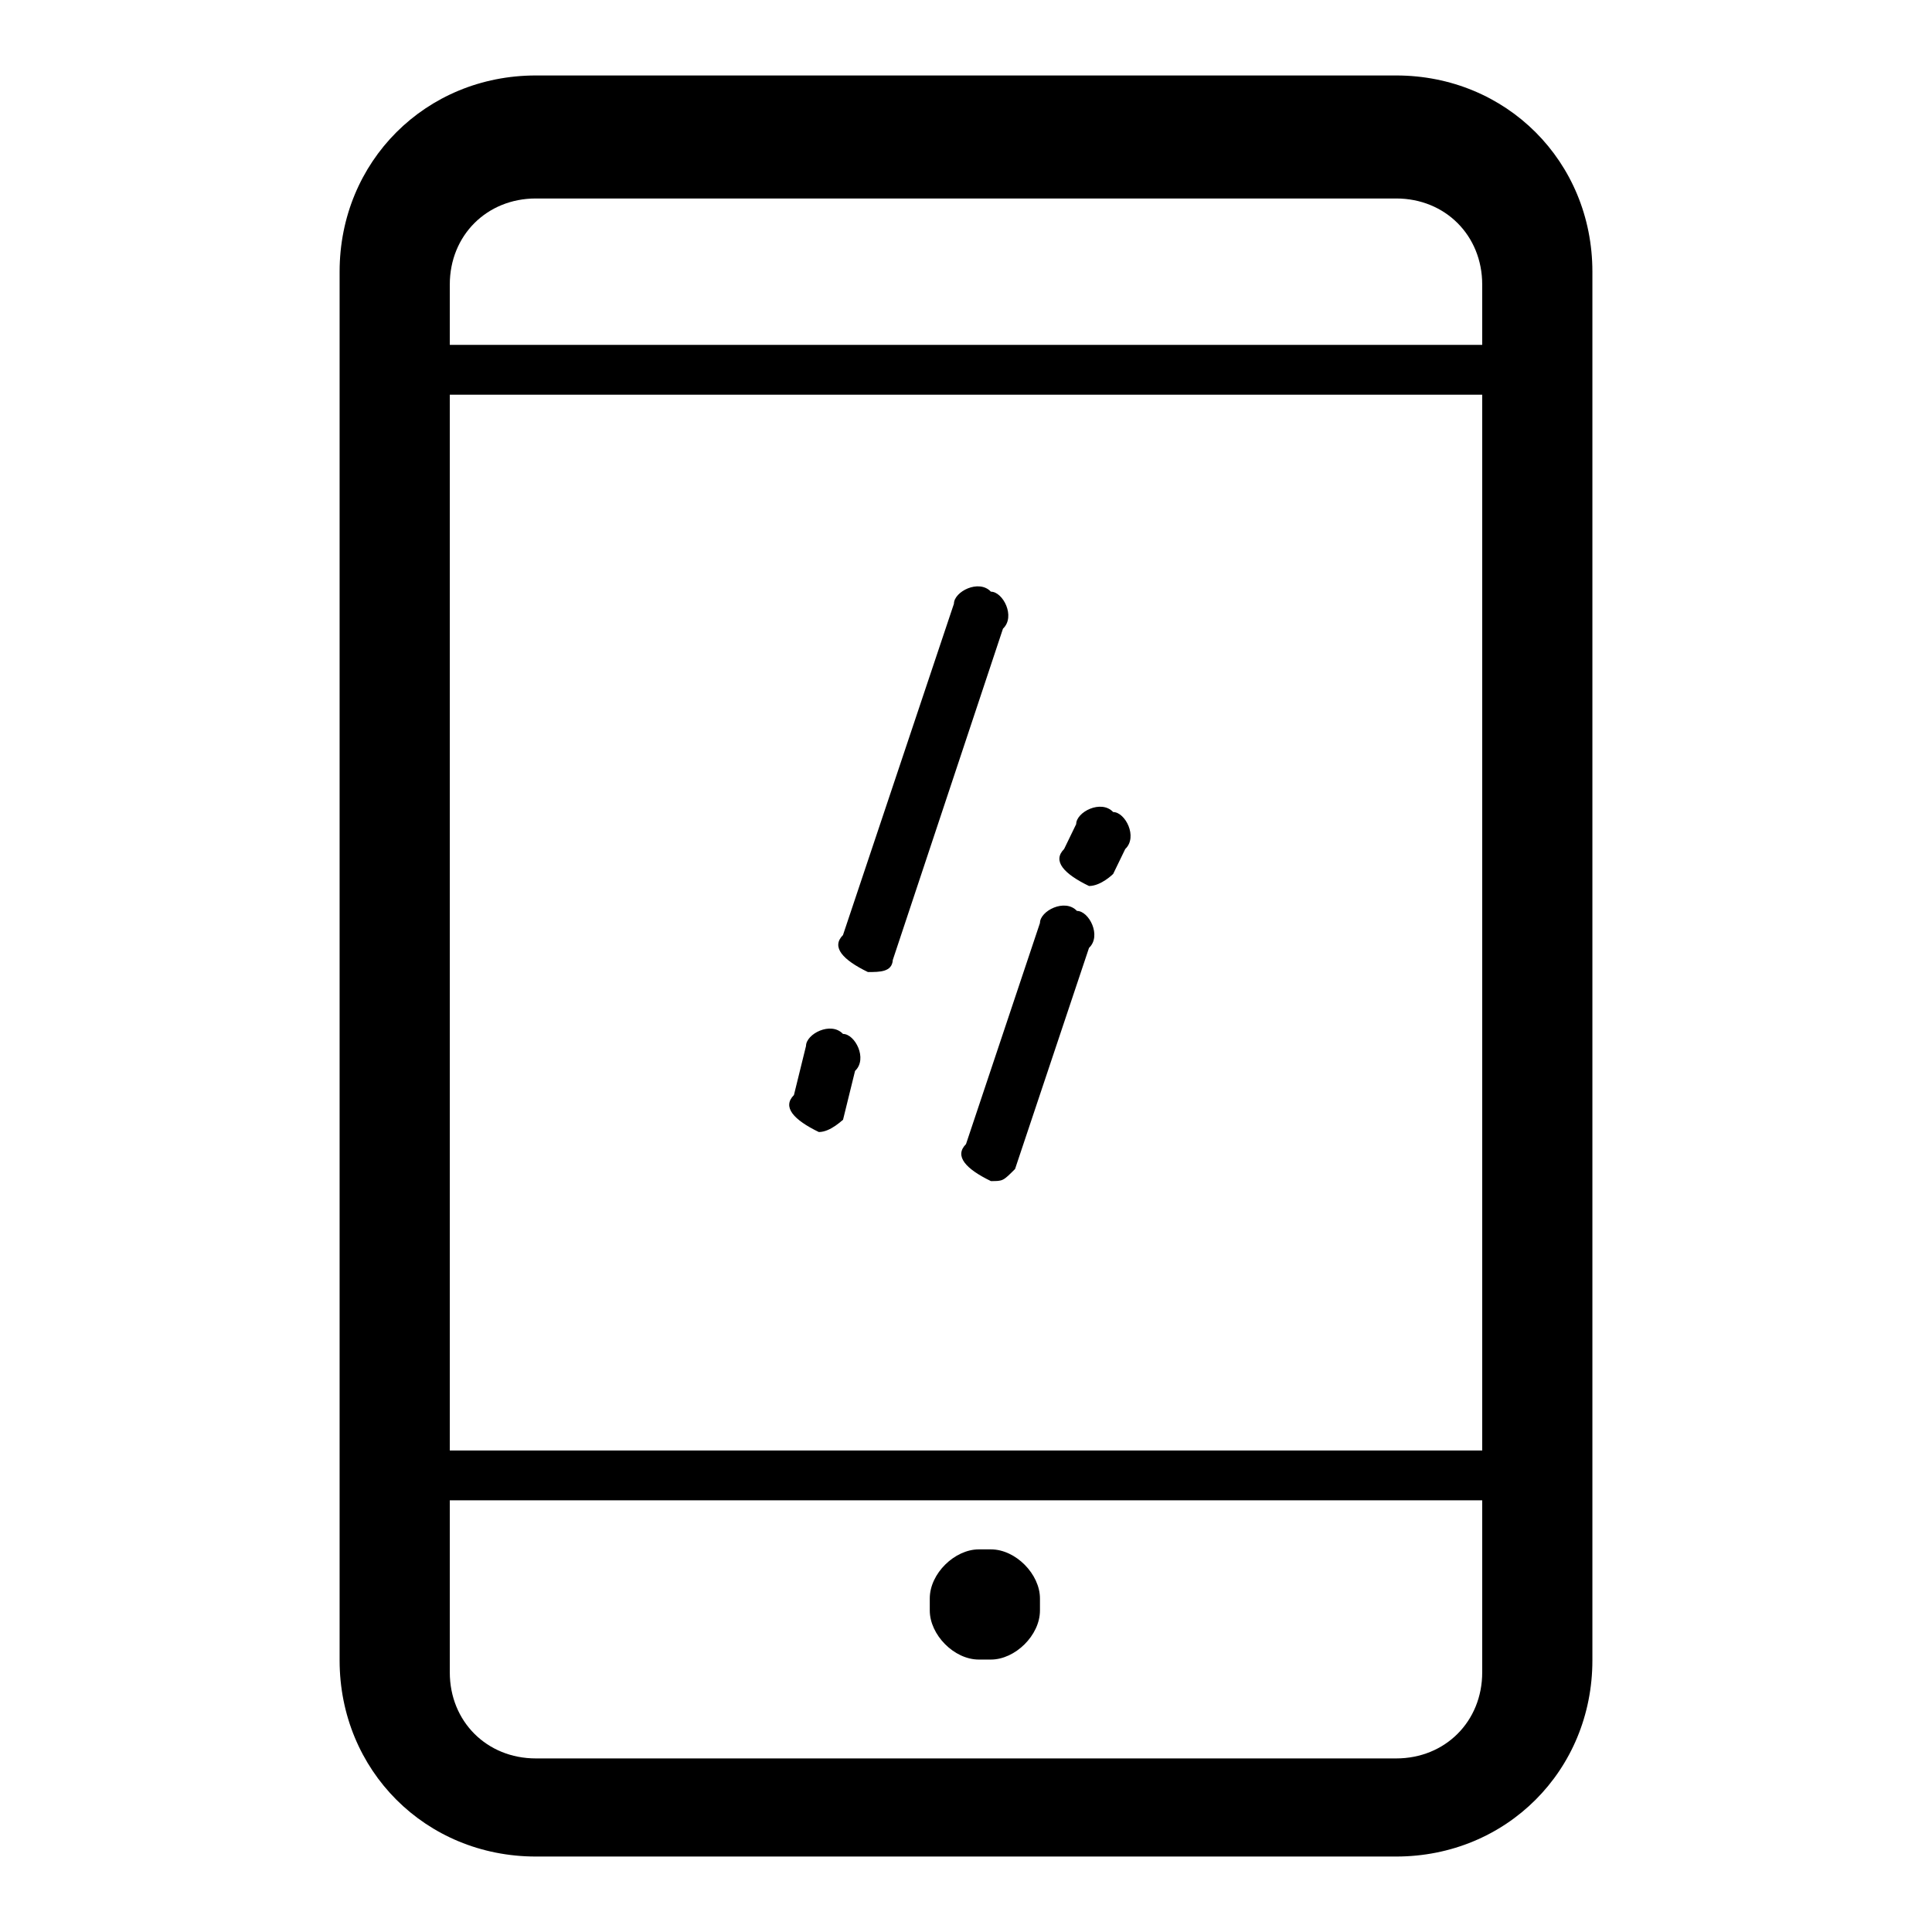 <?xml version="1.0" encoding="utf-8"?>
<!-- Svg Vector Icons : http://www.onlinewebfonts.com/icon -->
<!DOCTYPE svg PUBLIC "-//W3C//DTD SVG 1.1//EN" "http://www.w3.org/Graphics/SVG/1.1/DTD/svg11.dtd">
<svg version="1.1" xmlns="http://www.w3.org/2000/svg" xmlns:xlink="http://www.w3.org/1999/xlink" x="0px" y="0px" viewBox="0 0 256 256" enable-background="new 0 0 256 256" xml:space="preserve">
<g> <path fill="#000000" d="M211,220c0,14.6-11.4,26-26,26H71c-14.6,0-26-11.4-26-26V36c0-14.6,11.4-26,26-26H185c14.6,0,26,11.4,26,26 V220z M196.4,37.7c0-6.5-4.9-11.4-11.4-11.4H71c-6.5,0-11.4,4.9-11.4,11.4v183.9c0,6.5,4.9,11.4,11.4,11.4H185 c6.5,0,11.4-4.9,11.4-11.4V37.7z"/> <path fill="#000000" d="M202.9,198.8H53.1c-1.6,0-3.3-1.6-3.3-3.3c0-1.6,1.6-3.3,3.3-3.3h149.7c1.6,0,3.3,1.6,3.3,3.3 C206.1,197.2,204.5,198.8,202.9,198.8z M202.9,52.3H53.1c-1.6,0-3.3-1.6-3.3-3.3s1.6-3.3,3.3-3.3h149.7c1.6,0,3.3,1.6,3.3,3.3 S204.5,52.3,202.9,52.3z M137.8,213.4c0,3.3-3.3,6.5-6.5,6.5h-1.6c-3.3,0-6.5-3.3-6.5-6.5v-1.6c0-3.3,3.3-6.5,6.5-6.5h1.6 c3.3,0,6.5,3.3,6.5,6.5V213.4z M144.3,117.4c-3.3-1.6-4.9-3.3-3.3-4.9l1.6-3.3c0-1.6,3.3-3.3,4.9-1.6c1.6,0,3.3,3.3,1.6,4.9 l-1.6,3.3C147.5,115.8,145.9,117.4,144.3,117.4L144.3,117.4z M131.3,156.5C129.6,156.5,129.6,156.5,131.3,156.5 c-3.3-1.6-4.9-3.3-3.3-4.9l9.8-29.3c0-1.6,3.3-3.3,4.9-1.6c1.6,0,3.3,3.3,1.6,4.9l-9.8,29.3C132.9,156.5,132.9,156.5,131.3,156.5 L131.3,156.5z M115,128.8c-3.3-1.6-4.9-3.3-3.3-4.9L126.4,80c0-1.6,3.3-3.3,4.9-1.6c1.6,0,3.3,3.3,1.6,4.9l-14.6,43.9 C118.2,128.8,116.6,128.8,115,128.8z M108.5,150c-3.3-1.6-4.9-3.3-3.3-4.9l1.6-6.5c0-1.6,3.3-3.3,4.9-1.6c1.6,0,3.3,3.3,1.6,4.9 l-1.6,6.5C111.7,148.3,110.1,150,108.5,150z"/></g>
</svg>